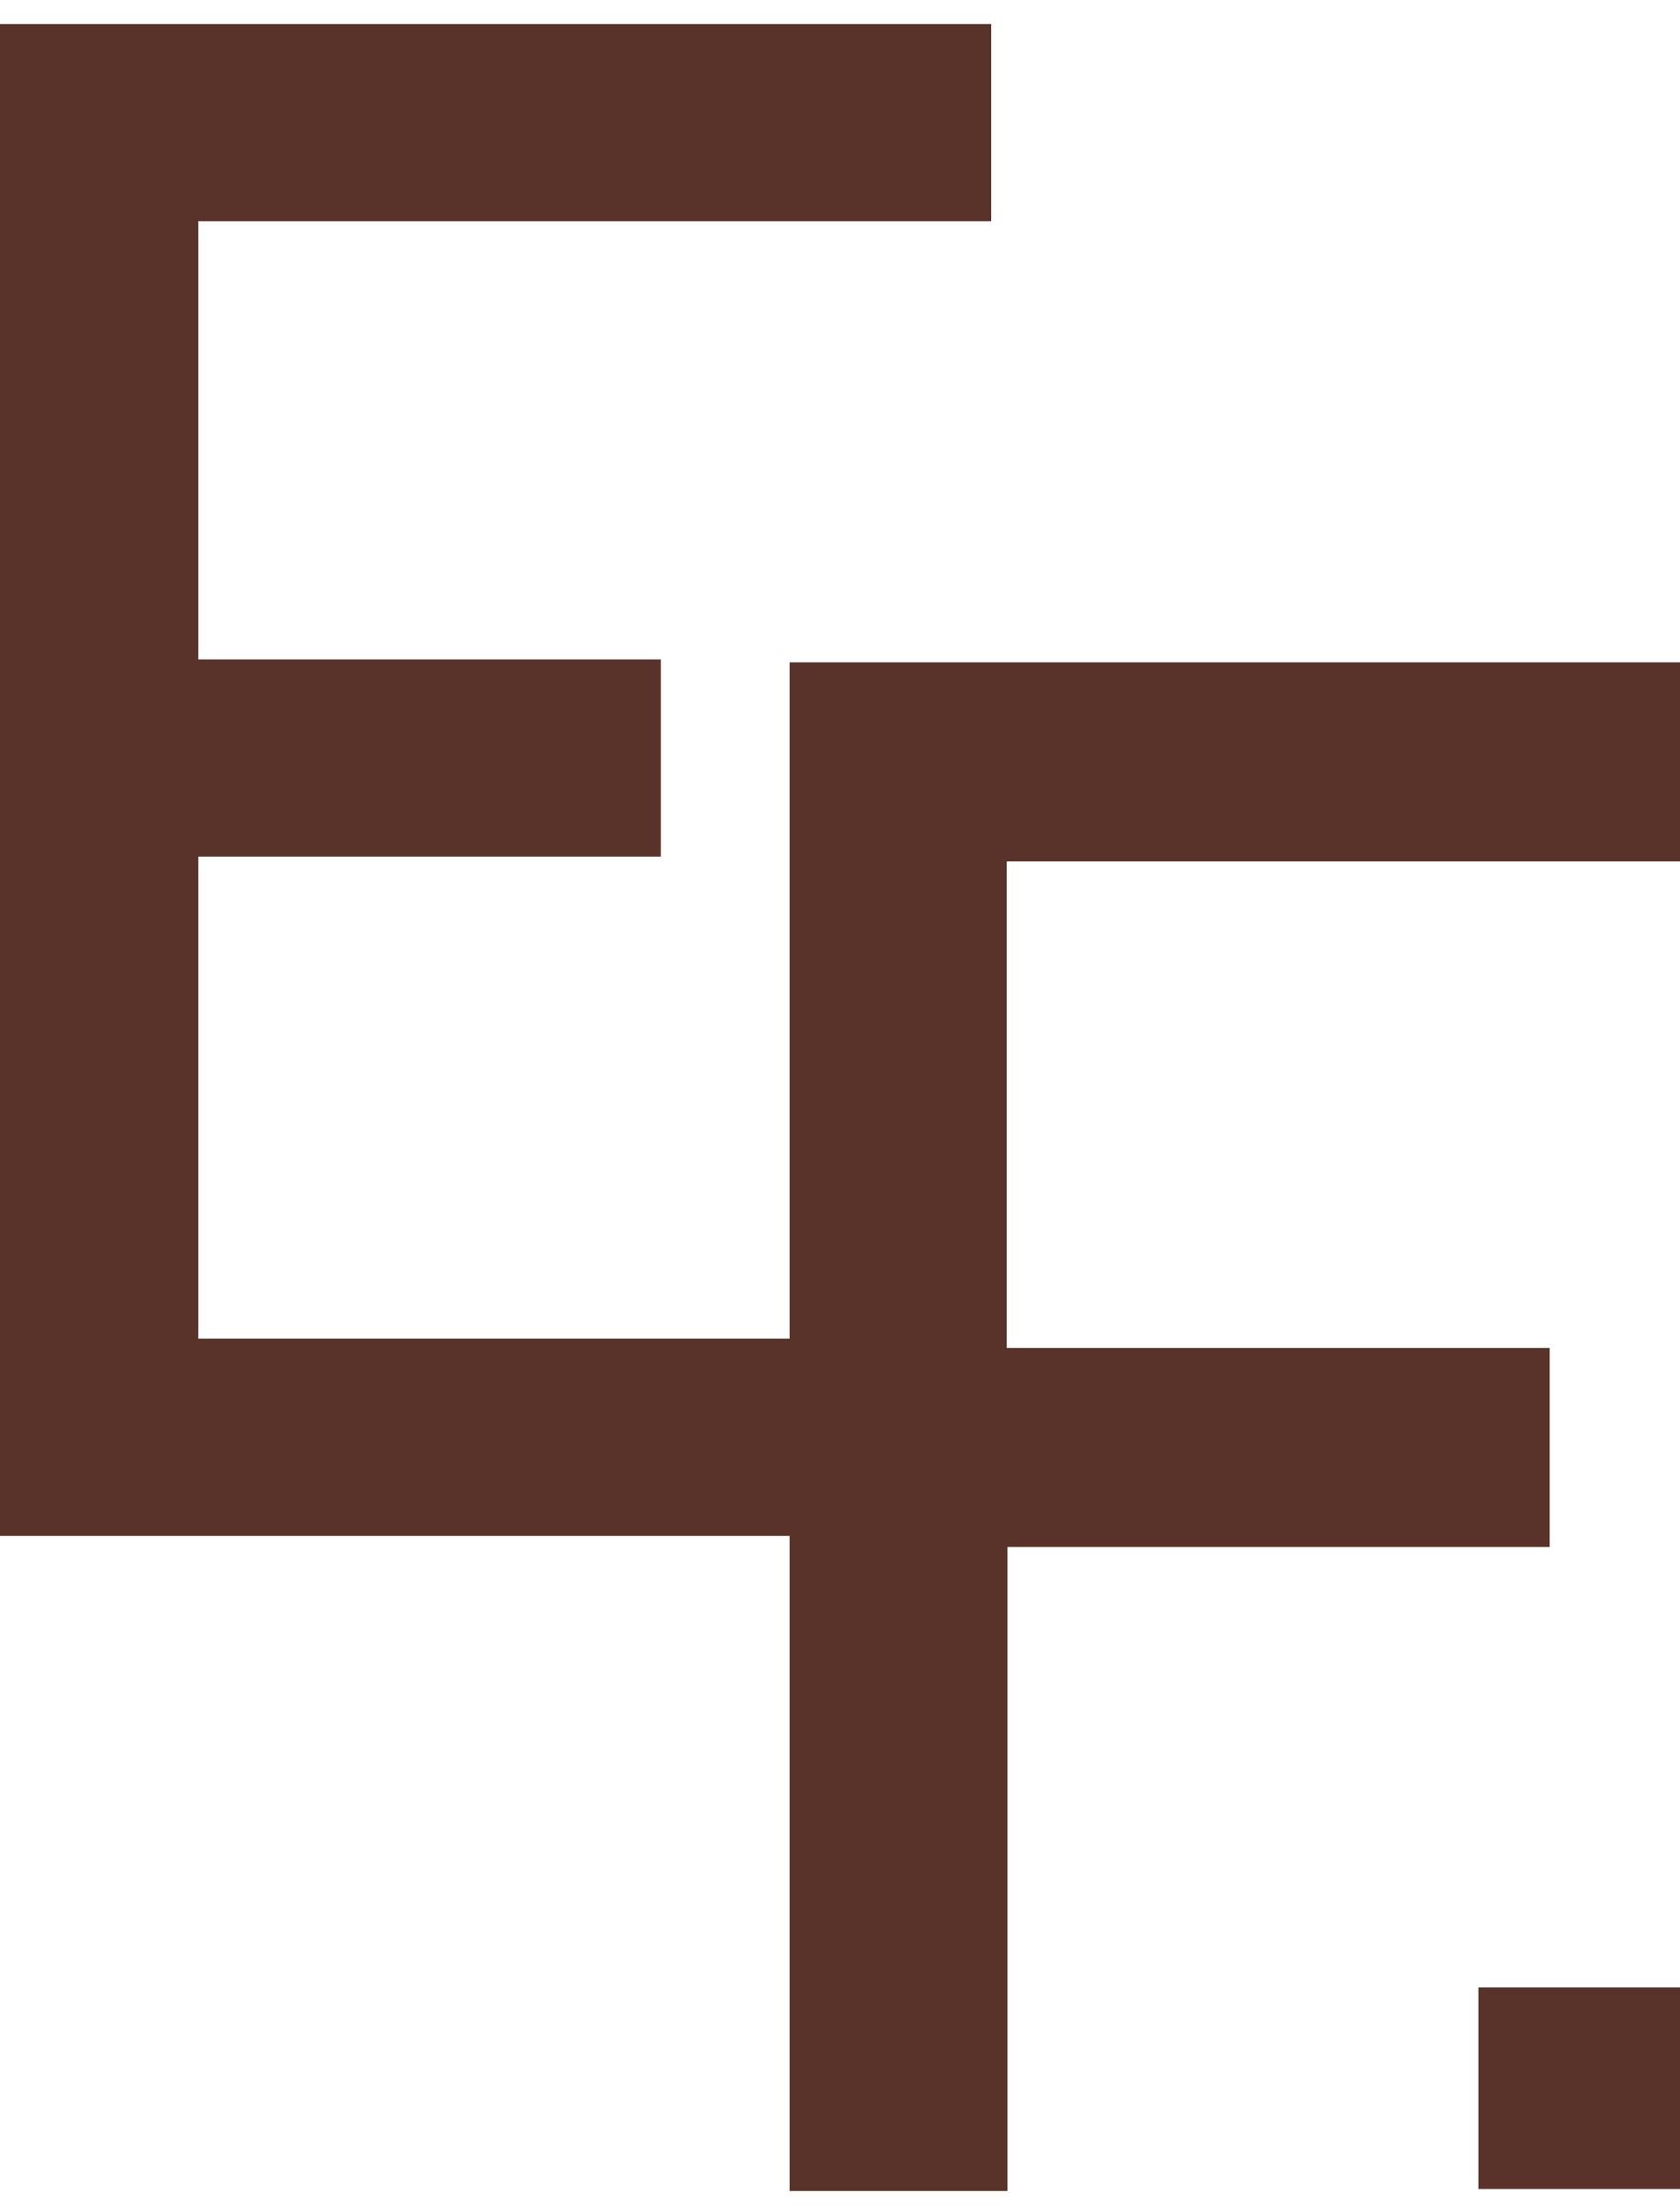 <svg width="35" height="46" viewBox="0 0 35 46" fill="none" xmlns="http://www.w3.org/2000/svg">
<path d="M16.45 45.65V13.8H35V17.947H20.974V28.085H32.285V32.232H20.989V45.65H16.45Z" fill="#59332A"/>
<path d="M0 32V0.5H20.65V4.609H4.13V13.739L13.767 13.739V17.848L4.13 17.848V27.891H20.136V32H0Z" fill="#59332A"/>
<rect x="30.8" y="41.408" width="4.2" height="4.2" fill="#59332A"/>
</svg>
